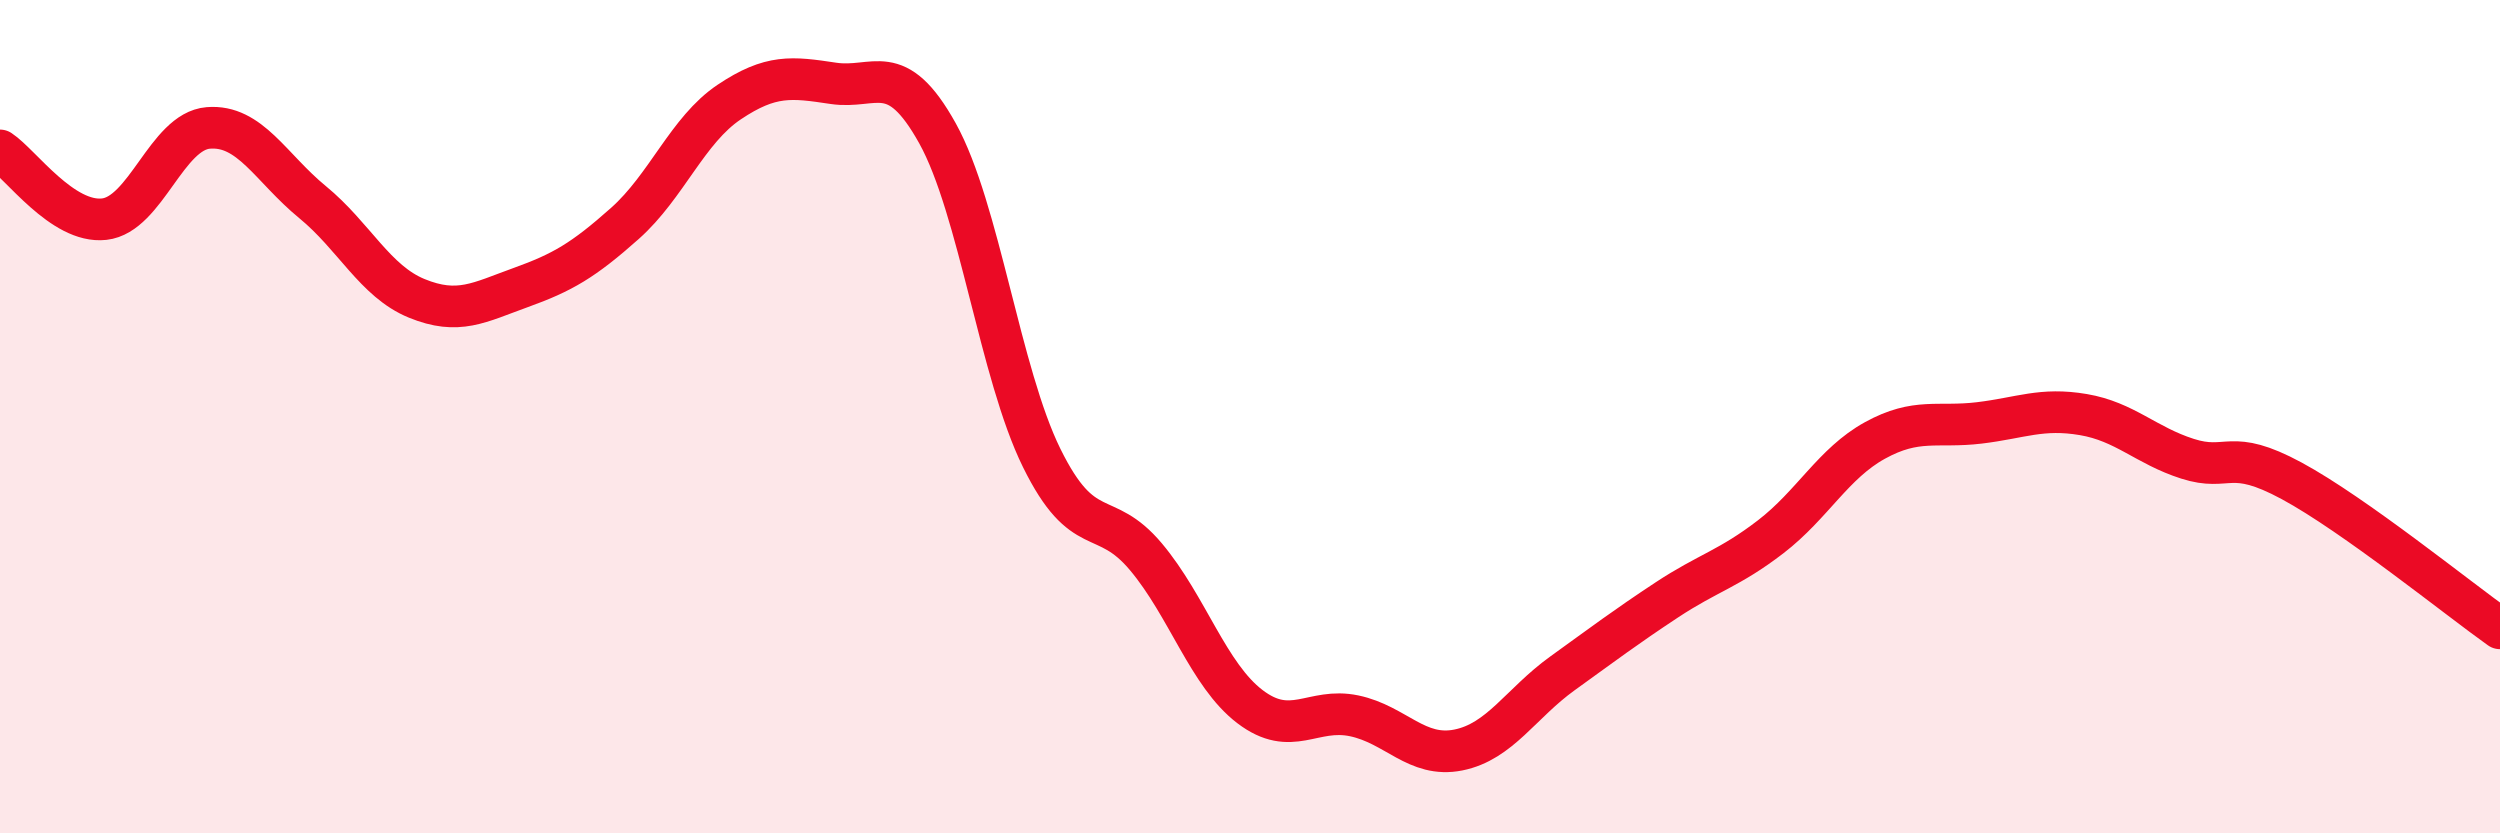 
    <svg width="60" height="20" viewBox="0 0 60 20" xmlns="http://www.w3.org/2000/svg">
      <path
        d="M 0,3.61 C 0.5,3.94 1.5,5.37 2.5,5.26 C 3.5,5.15 4,3.15 5,3.07 C 6,2.99 6.5,4.03 7.5,4.85 C 8.5,5.67 9,6.75 10,7.16 C 11,7.57 11.5,7.26 12.5,6.9 C 13.5,6.54 14,6.25 15,5.36 C 16,4.47 16.5,3.12 17.5,2.45 C 18.5,1.78 19,1.85 20,2 C 21,2.15 21.5,1.4 22.5,3.2 C 23.5,5 24,8.96 25,10.99 C 26,13.02 26.5,12.17 27.5,13.36 C 28.5,14.55 29,16.2 30,16.96 C 31,17.72 31.5,16.97 32.5,17.18 C 33.5,17.39 34,18.2 35,18 C 36,17.8 36.5,16.88 37.5,16.16 C 38.5,15.44 39,15.06 40,14.4 C 41,13.74 41.5,13.65 42.5,12.88 C 43.5,12.11 44,11.12 45,10.57 C 46,10.02 46.5,10.27 47.5,10.15 C 48.5,10.03 49,9.78 50,9.95 C 51,10.12 51.5,10.69 52.5,11.01 C 53.5,11.33 53.5,10.73 55,11.54 C 56.5,12.35 59,14.37 60,15.08L60 20L0 20Z"
        fill="#EB0A25"
        opacity="0.1"
        stroke-linecap="round"
        stroke-linejoin="round"
      />
      <path
        d="M 0,3.61 C 0.5,3.94 1.5,5.37 2.5,5.26 C 3.5,5.15 4,3.15 5,3.07 C 6,2.99 6.5,4.03 7.5,4.85 C 8.5,5.67 9,6.75 10,7.16 C 11,7.57 11.5,7.26 12.5,6.9 C 13.5,6.54 14,6.25 15,5.36 C 16,4.47 16.5,3.12 17.5,2.45 C 18.5,1.78 19,1.85 20,2 C 21,2.15 21.5,1.4 22.5,3.2 C 23.5,5 24,8.96 25,10.99 C 26,13.02 26.5,12.17 27.5,13.36 C 28.5,14.55 29,16.2 30,16.96 C 31,17.72 31.5,16.97 32.5,17.18 C 33.5,17.39 34,18.2 35,18 C 36,17.8 36.5,16.88 37.5,16.16 C 38.5,15.44 39,15.06 40,14.4 C 41,13.74 41.5,13.65 42.5,12.88 C 43.5,12.11 44,11.12 45,10.57 C 46,10.02 46.5,10.27 47.5,10.15 C 48.5,10.03 49,9.78 50,9.95 C 51,10.12 51.5,10.69 52.5,11.01 C 53.5,11.33 53.5,10.73 55,11.54 C 56.5,12.35 59,14.37 60,15.08"
        stroke="#EB0A25"
        stroke-width="1"
        fill="none"
        stroke-linecap="round"
        stroke-linejoin="round"
      />
    </svg>
  
